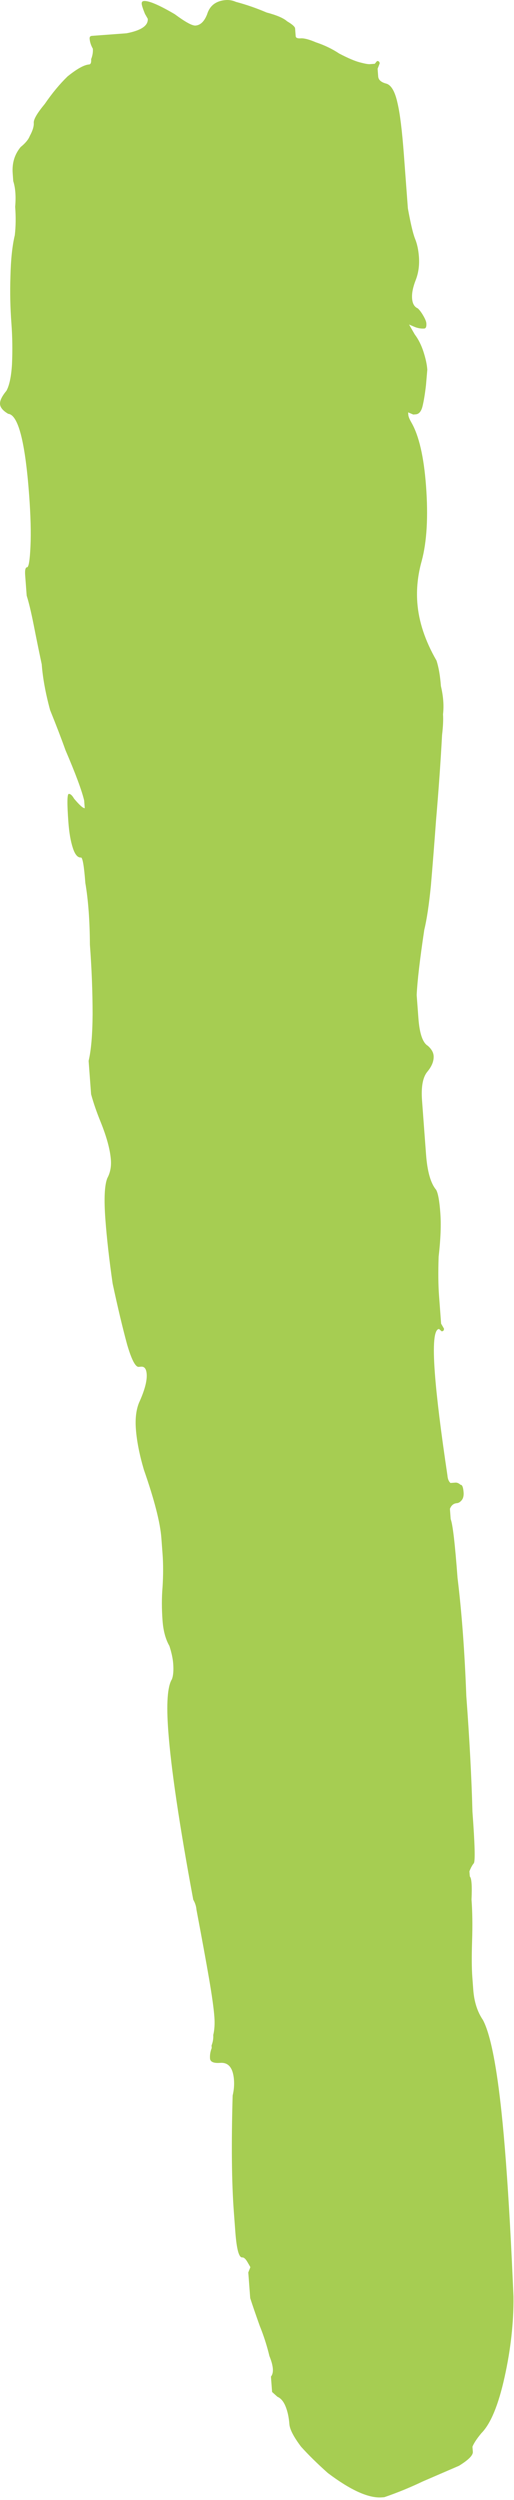 <?xml version="1.0" encoding="UTF-8"?> <svg xmlns="http://www.w3.org/2000/svg" viewBox="0 0 23.207 112.654" fill="none"> <path d="M14.801 111.44C14.32 111.011 13.916 110.614 13.59 110.251C13.258 109.81 13.084 109.474 13.066 109.243C13.043 108.935 12.986 108.667 12.894 108.441C12.803 108.216 12.68 108.07 12.525 108.004C12.445 107.932 12.365 107.861 12.285 107.789C12.273 107.635 12.265 107.519 12.259 107.442L12.233 107.095C12.302 107.012 12.33 106.894 12.319 106.74C12.307 106.585 12.256 106.396 12.164 106.17C12.055 105.713 11.909 105.258 11.726 104.806C11.537 104.278 11.394 103.862 11.297 103.559C11.268 103.173 11.248 102.903 11.236 102.749L11.21 102.402L11.305 102.163L11.176 101.94C11.09 101.791 11.01 101.719 10.936 101.725C10.787 101.736 10.684 101.356 10.626 100.585L10.557 99.659C10.46 98.348 10.442 96.605 10.504 94.429C10.561 94.192 10.581 93.958 10.564 93.727C10.524 93.187 10.318 92.931 9.946 92.958C9.648 92.981 9.494 92.915 9.482 92.761C9.471 92.606 9.496 92.449 9.559 92.289L9.551 92.174C9.614 92.014 9.639 91.857 9.628 91.703C9.685 91.466 9.702 91.193 9.679 90.885C9.65 90.499 9.57 89.924 9.438 89.158C9.306 88.392 9.117 87.36 8.871 86.06C8.859 85.905 8.811 85.754 8.725 85.605C8.1 82.24 7.724 79.709 7.598 78.012C7.506 76.778 7.56 75.999 7.76 75.674C7.823 75.514 7.843 75.28 7.82 74.971C7.803 74.74 7.746 74.473 7.648 74.17C7.477 73.873 7.373 73.493 7.339 73.03C7.299 72.49 7.299 71.986 7.339 71.518C7.373 70.973 7.373 70.469 7.338 70.006L7.286 69.312C7.235 68.618 6.971 67.59 6.496 66.23C6.295 65.547 6.175 64.936 6.135 64.396C6.1 63.933 6.146 63.542 6.272 63.222C6.529 62.66 6.646 62.225 6.623 61.917C6.606 61.686 6.523 61.575 6.374 61.586L6.263 61.595C6.114 61.606 5.939 61.27 5.739 60.587C5.533 59.827 5.315 58.912 5.086 57.844C4.931 56.77 4.822 55.809 4.759 54.96C4.69 54.035 4.718 53.413 4.844 53.093C4.975 52.851 5.03 52.575 5.007 52.267C4.972 51.804 4.817 51.234 4.543 50.556C4.359 50.105 4.216 49.689 4.113 49.309C4.079 48.846 4.056 48.538 4.044 48.384L4.001 47.805C4.115 47.331 4.175 46.629 4.181 45.698C4.18 44.69 4.14 43.646 4.059 42.567C4.053 41.481 3.984 40.556 3.853 39.79C3.795 39.019 3.729 38.636 3.655 38.642C3.506 38.653 3.383 38.507 3.286 38.204C3.188 37.901 3.122 37.519 3.088 37.056C3.025 36.207 3.03 35.781 3.105 35.775C3.179 35.77 3.259 35.841 3.345 35.99C3.591 36.282 3.751 36.425 3.826 36.419L3.8 36.072C3.691 35.615 3.41 34.86 2.958 33.809C2.769 33.28 2.537 32.677 2.262 31.999C2.056 31.239 1.93 30.551 1.884 29.934C1.77 29.4 1.652 28.827 1.532 28.215C1.411 27.604 1.303 27.147 1.205 26.844C1.176 26.458 1.153 26.15 1.136 25.919C1.119 25.687 1.148 25.569 1.222 25.563C1.296 25.558 1.348 25.244 1.376 24.621C1.404 23.999 1.384 23.225 1.315 22.299C1.137 19.909 0.822 18.691 0.37 18.648C0.135 18.51 0.012 18.364 0.001 18.21C-0.011 18.056 0.087 17.855 0.292 17.607C0.424 17.364 0.507 16.97 0.541 16.425C0.569 15.802 0.561 15.183 0.515 14.566C0.463 13.872 0.448 13.175 0.471 12.475C0.488 11.699 0.554 11.073 0.668 10.6C0.714 10.208 0.719 9.782 0.685 9.319C0.725 8.851 0.696 8.465 0.598 8.162L0.573 7.815C0.538 7.352 0.658 6.956 0.933 6.625C1.144 6.454 1.282 6.289 1.344 6.129C1.476 5.887 1.536 5.688 1.524 5.534C1.513 5.38 1.679 5.096 2.022 4.683C2.359 4.192 2.703 3.779 3.051 3.443C3.475 3.101 3.798 2.922 4.021 2.905C4.095 2.9 4.127 2.82 4.115 2.666C4.178 2.506 4.204 2.349 4.192 2.195C4.107 2.046 4.058 1.895 4.046 1.74C4.041 1.663 4.075 1.622 4.149 1.616L5.711 1.5C6.375 1.373 6.695 1.155 6.672 0.847L6.544 0.624C6.452 0.398 6.403 0.246 6.397 0.169C6.392 0.092 6.426 0.051 6.5 0.045C6.724 0.029 7.187 0.227 7.891 0.64C8.366 0.992 8.678 1.163 8.827 1.152C9.05 1.135 9.224 0.967 9.35 0.647C9.47 0.251 9.753 0.036 10.199 0.002C10.348 -0.009 10.5 0.019 10.654 0.085C11.112 0.206 11.573 0.365 12.036 0.563C12.494 0.684 12.803 0.816 12.963 0.96C13.198 1.097 13.318 1.205 13.324 1.282L13.35 1.629C13.355 1.706 13.433 1.739 13.581 1.728C13.73 1.717 13.959 1.777 14.268 1.909C14.651 2.036 15 2.204 15.315 2.413C15.704 2.616 16.013 2.749 16.242 2.809C16.471 2.87 16.623 2.897 16.697 2.891L16.92 2.875L17.023 2.751C17.097 2.745 17.138 2.781 17.143 2.858L17.049 3.098L17.075 3.445C17.086 3.599 17.206 3.706 17.435 3.767C17.664 3.827 17.836 4.125 17.951 4.659C18.059 5.116 18.154 5.885 18.235 6.964C18.298 7.813 18.358 8.622 18.416 9.393C18.542 10.082 18.65 10.539 18.742 10.765C18.834 10.991 18.891 11.258 18.914 11.566C18.943 11.952 18.894 12.304 18.768 12.624C18.643 12.944 18.588 13.219 18.606 13.45C18.623 13.682 18.709 13.83 18.863 13.896C18.943 13.968 19.026 14.078 19.112 14.227C19.198 14.376 19.244 14.488 19.25 14.566C19.261 14.72 19.23 14.8 19.155 14.805C19.007 14.816 18.855 14.789 18.7 14.723L18.469 14.624L18.726 15.07C18.892 15.29 19.024 15.552 19.121 15.855C19.219 16.158 19.276 16.425 19.293 16.656L19.233 17.358C19.188 17.75 19.136 18.064 19.079 18.3C19.022 18.537 18.919 18.661 18.77 18.672L18.659 18.681L18.427 18.582L18.436 18.697C18.441 18.774 18.487 18.887 18.573 19.036C18.917 19.631 19.137 20.584 19.235 21.895C19.338 23.283 19.273 24.412 19.039 25.282C18.861 25.916 18.796 26.541 18.842 27.158C18.905 28.006 19.194 28.877 19.709 29.769C19.807 30.072 19.873 30.455 19.907 30.917C20.016 31.374 20.048 31.799 20.002 32.19C20.019 32.421 20.005 32.732 19.959 33.123C19.897 34.291 19.806 35.577 19.686 36.982C19.612 37.996 19.535 38.971 19.455 39.907C19.37 40.767 19.27 41.433 19.155 41.907C18.956 43.24 18.841 44.218 18.813 44.84C18.853 45.38 18.879 45.727 18.891 45.882C18.942 46.576 19.085 46.991 19.32 47.129C19.48 47.272 19.566 47.421 19.578 47.575C19.595 47.806 19.501 48.046 19.295 48.294C19.089 48.542 19.009 48.975 19.055 49.591C19.095 50.131 19.13 50.594 19.158 50.98L19.236 52.021C19.293 52.792 19.445 53.323 19.691 53.615C19.777 53.764 19.84 54.108 19.88 54.648C19.921 55.188 19.895 55.849 19.804 56.631C19.781 57.331 19.787 57.912 19.821 58.374C19.85 58.76 19.87 59.03 19.882 59.184L19.916 59.647L20.045 59.87C20.051 59.947 20.017 59.988 19.942 59.994L19.822 59.887C19.599 59.903 19.536 60.567 19.634 61.878C19.714 62.957 19.904 64.494 20.202 66.488C20.213 66.643 20.259 66.755 20.339 66.827L20.562 66.81C20.637 66.805 20.714 66.838 20.794 66.909C20.868 66.904 20.914 67.017 20.931 67.248C20.943 67.402 20.914 67.521 20.846 67.603C20.777 67.686 20.706 67.73 20.631 67.736C20.482 67.747 20.377 67.832 20.314 67.992C20.319 68.069 20.325 68.146 20.331 68.223L20.348 68.455C20.44 68.681 20.543 69.565 20.658 71.107C20.847 72.644 20.979 74.417 21.054 76.428C21.198 78.356 21.29 80.094 21.331 81.642C21.44 83.107 21.46 83.881 21.392 83.964C21.323 84.046 21.257 84.167 21.194 84.327C21.2 84.404 21.206 84.481 21.212 84.558C21.292 84.63 21.318 84.977 21.289 85.6C21.329 86.139 21.338 86.759 21.315 87.459C21.293 88.158 21.296 88.701 21.325 89.086L21.368 89.665C21.408 90.204 21.554 90.659 21.806 91.028C22.241 91.848 22.588 93.994 22.846 97.464C22.973 99.161 23.085 101.168 23.183 103.488C23.195 104.65 23.061 105.862 22.781 107.123C22.501 108.385 22.152 109.225 21.735 109.644C21.529 109.892 21.394 110.096 21.331 110.256L21.349 110.487C21.36 110.641 21.151 110.851 20.722 111.115C20.288 111.303 19.744 111.537 19.092 111.818C18.514 112.094 17.933 112.331 17.35 112.53L17.238 112.538C16.643 112.582 15.831 112.216 14.801 111.44Z" fill="#A6CD52"></path> </svg> 